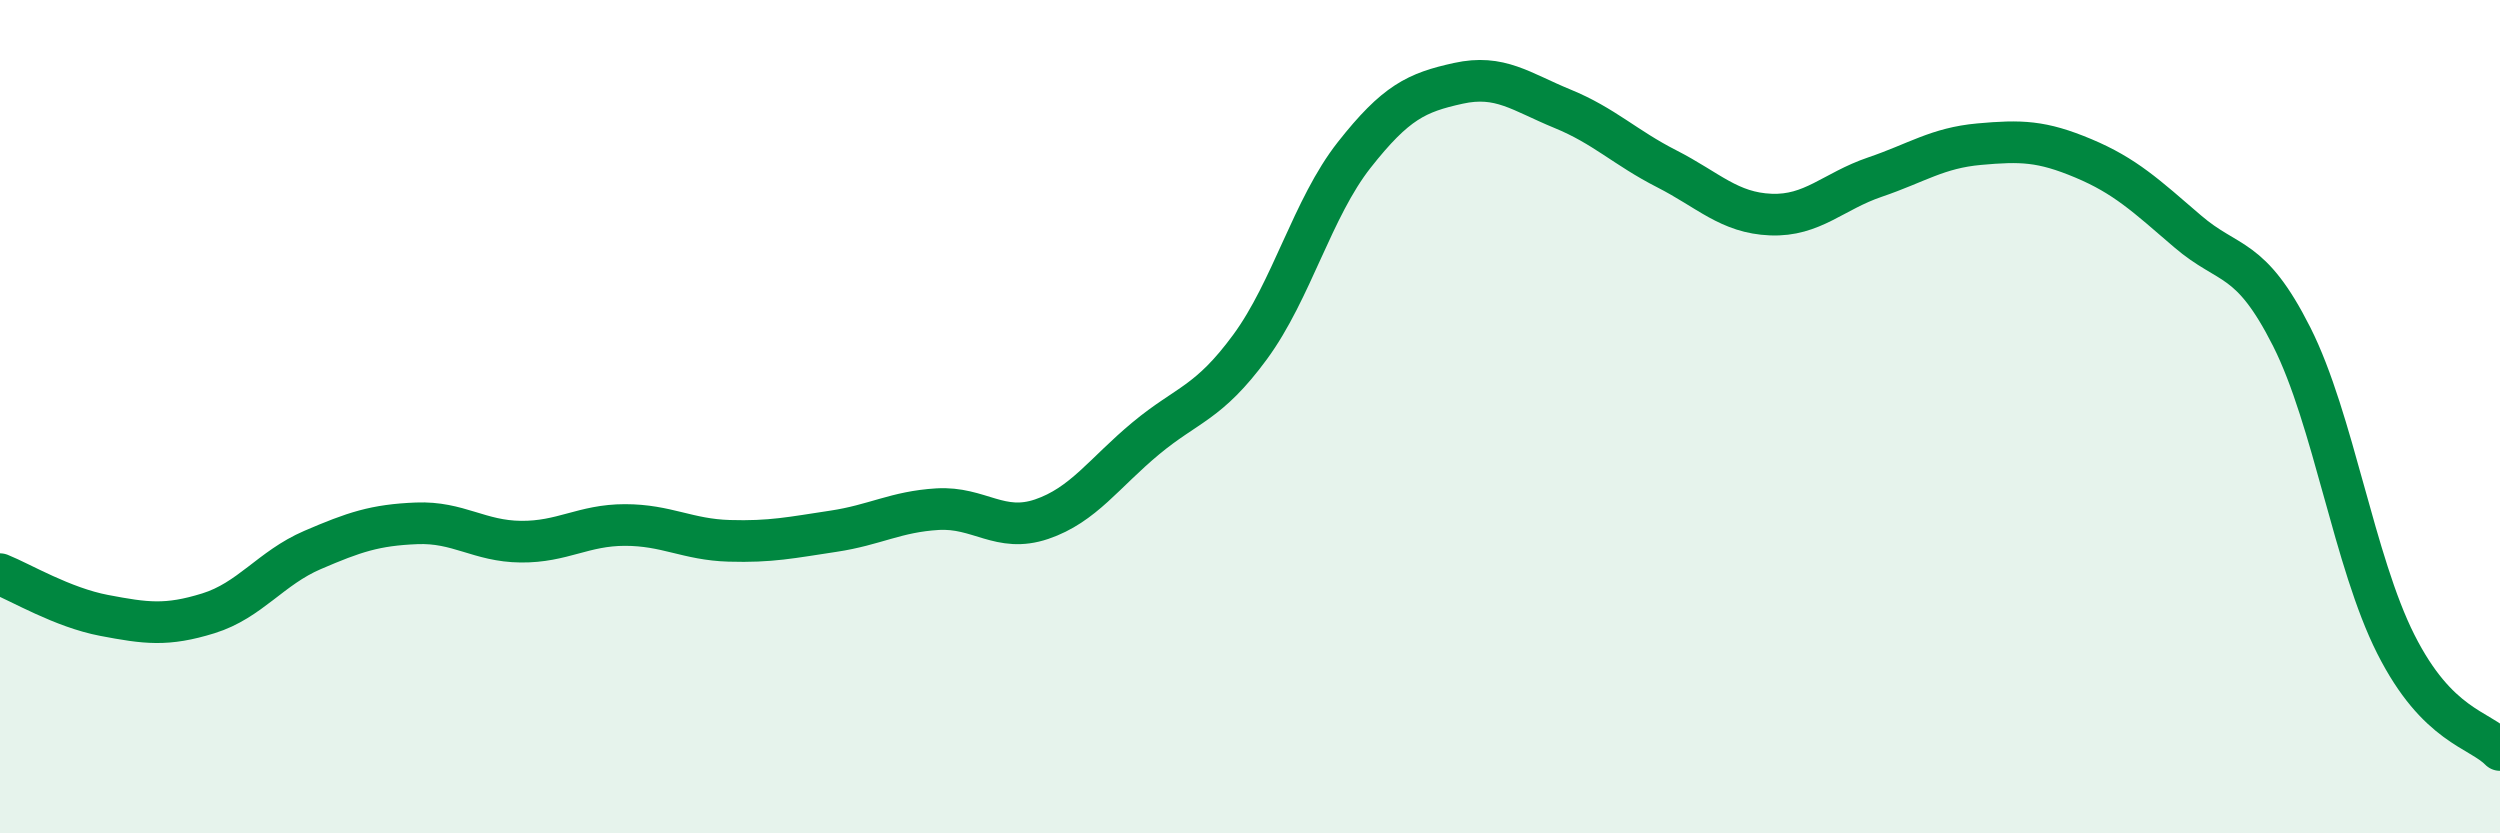 
    <svg width="60" height="20" viewBox="0 0 60 20" xmlns="http://www.w3.org/2000/svg">
      <path
        d="M 0,13.78 C 0.5,13.98 1.5,14.58 2.5,14.77 C 3.5,14.96 4,15.03 5,14.72 C 6,14.41 6.5,13.63 7.5,13.2 C 8.5,12.77 9,12.6 10,12.56 C 11,12.52 11.5,12.99 12.5,13 C 13.5,13.01 14,12.6 15,12.6 C 16,12.6 16.5,12.95 17.5,12.98 C 18.5,13.01 19,12.9 20,12.75 C 21,12.6 21.5,12.28 22.5,12.22 C 23.5,12.16 24,12.8 25,12.46 C 26,12.12 26.5,11.35 27.5,10.52 C 28.5,9.69 29,9.69 30,8.33 C 31,6.97 31.5,4.99 32.5,3.72 C 33.5,2.45 34,2.22 35,2 C 36,1.78 36.5,2.2 37.5,2.61 C 38.5,3.02 39,3.54 40,4.05 C 41,4.56 41.5,5.11 42.5,5.15 C 43.5,5.19 44,4.59 45,4.25 C 46,3.91 46.5,3.55 47.5,3.46 C 48.5,3.37 49,3.38 50,3.8 C 51,4.22 51.5,4.69 52.5,5.55 C 53.5,6.41 54,6.1 55,8.08 C 56,10.06 56.5,13.48 57.5,15.46 C 58.5,17.44 59.5,17.49 60,18L60 20L0 20Z"
        fill="#008740"
        opacity="0.1"
        stroke-linecap="round"
        stroke-linejoin="round"
      />
      <path
        d="M 0,13.78 C 0.5,13.98 1.5,14.58 2.5,14.77 C 3.5,14.96 4,15.03 5,14.72 C 6,14.41 6.5,13.63 7.5,13.2 C 8.5,12.77 9,12.6 10,12.56 C 11,12.52 11.5,12.99 12.5,13 C 13.5,13.01 14,12.6 15,12.6 C 16,12.6 16.5,12.95 17.5,12.98 C 18.5,13.01 19,12.9 20,12.75 C 21,12.6 21.5,12.28 22.5,12.22 C 23.5,12.16 24,12.8 25,12.46 C 26,12.12 26.5,11.35 27.5,10.52 C 28.5,9.69 29,9.69 30,8.33 C 31,6.97 31.5,4.99 32.5,3.72 C 33.5,2.45 34,2.22 35,2 C 36,1.78 36.5,2.2 37.5,2.61 C 38.5,3.02 39,3.54 40,4.05 C 41,4.56 41.5,5.11 42.5,5.15 C 43.5,5.19 44,4.59 45,4.25 C 46,3.91 46.5,3.55 47.5,3.46 C 48.5,3.37 49,3.38 50,3.8 C 51,4.22 51.5,4.69 52.5,5.55 C 53.5,6.41 54,6.1 55,8.08 C 56,10.06 56.5,13.48 57.5,15.46 C 58.5,17.44 59.5,17.49 60,18"
        stroke="#008740"
        stroke-width="1"
        fill="none"
        stroke-linecap="round"
        stroke-linejoin="round"
      />
    </svg>
  